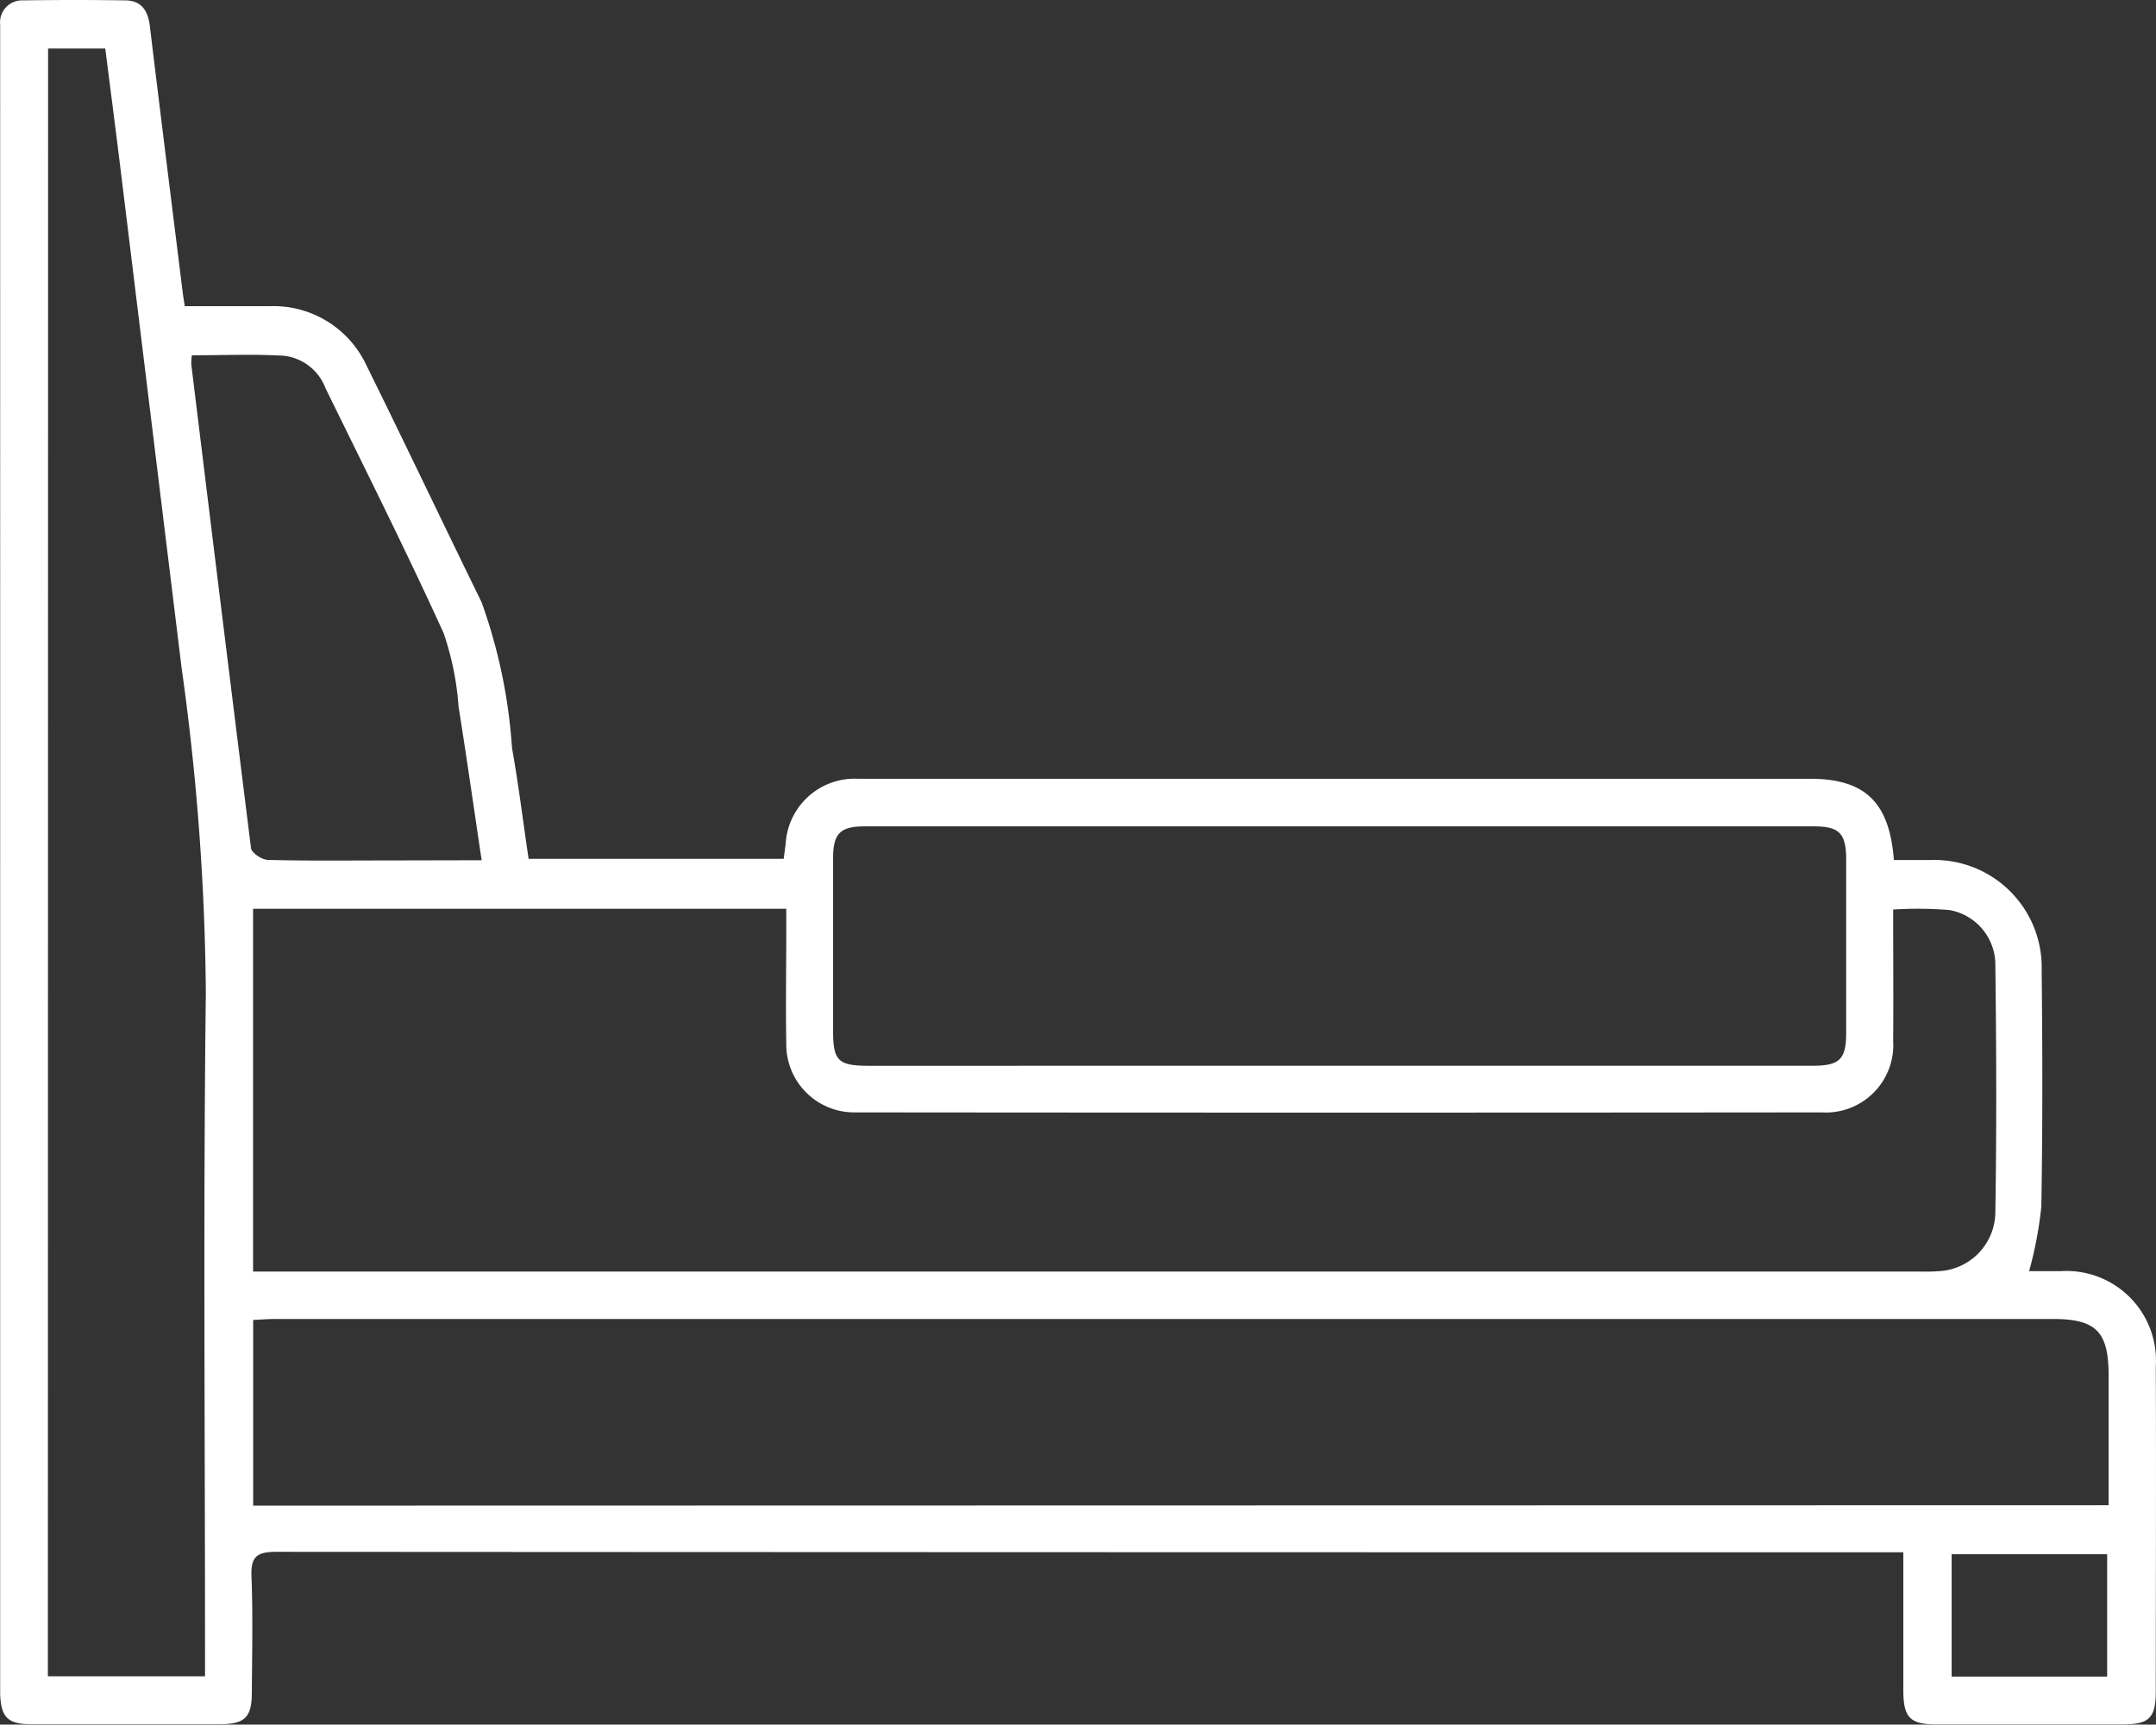 <svg xmlns="http://www.w3.org/2000/svg" width="51.104" height="40.873" viewBox="0 0 51.104 40.873">
  <rect x="0" y="0" width="51.104" height="40.873" fill="#333333" stroke="none"/>
  <path id="icono_dormitorio_escritorio" d="M798.77,42.351h6.046c.017-.134.033-.246.047-.358a1.638,1.638,0,0,1,1.713-1.54h22.564c1.3,0,1.886.548,1.991,1.926H832a2.545,2.545,0,0,1,2.634,2.614c.02,1.871.024,3.735-.008,5.6a9.211,9.211,0,0,1-.29,1.53h.747a2.123,2.123,0,0,1,2.256,2.259c.011,2.567,0,5.135,0,7.7,0,.624-.155.78-.76.782h-4.453c-.605,0-.766-.162-.771-.778v-3.3h-.6q-18.987,0-37.973-.011c-.464,0-.6.127-.581.585.035.915.015,1.834.008,2.75,0,.585-.166.748-.743.75h-4.5c-.545,0-.706-.172-.722-.722V22.581a.522.522,0,0,1,.553-.576q1.2-.018,2.406,0c.386,0,.544.239.589.608.255,2.117.521,4.232.783,6.349.011.08.025.159.045.291h2a2.432,2.432,0,0,1,2.305,1.4c.925,1.871,1.812,3.742,2.729,5.613a12.667,12.667,0,0,1,.722,3.455C798.531,40.588,798.637,41.463,798.77,42.351Zm-6.531,9.781h39.415c.167,0,.334.008.5-.007a1.411,1.411,0,0,0,1.382-1.385c.031-1.95.025-3.9,0-5.852a1.318,1.318,0,0,0-1.086-1.323,9.008,9.008,0,0,0-1.336-.012c0,1.048.008,2.078,0,3.107a1.6,1.6,0,0,1-1.7,1.7q-11.408.011-22.817,0h-.1a1.611,1.611,0,0,1-1.62-1.625c-.015-.9,0-1.8,0-2.7v-.5H792.239Zm43.982,5.538V54.6c0-1.044-.294-1.344-1.327-1.344H792.776c-.176,0-.352.015-.535.023v4.4ZM817.995,47.255H829.2c.647,0,.8-.15.8-.788v-4.1c0-.615-.159-.784-.756-.786H806.733c-.577,0-.744.172-.746.746v4.1c0,.711.119.829.853.829Zm-30.62,14.47H791.1v-.637c0-5.185-.044-10.372.019-15.556a58.365,58.365,0,0,0-.576-7.718l-1.47-12.007c-.11-.887-.225-1.773-.338-2.661h-1.355Zm10.282-19.341c-.19-1.266-.358-2.452-.547-3.636A6.9,6.9,0,0,0,796.755,37c-.89-1.954-1.856-3.876-2.8-5.805a1.2,1.2,0,0,0-.981-.767c-.723-.044-1.451-.011-2.186-.011a1.249,1.249,0,0,0-.013.222q.7,5.731,1.415,11.46c.015.111.257.274.4.277.917.025,1.834.013,2.752.013ZM832.5,61.732h3.686v-2.9H832.5Z" transform="translate(-786.24 -21.996)" fill="#fff"/>
</svg>
